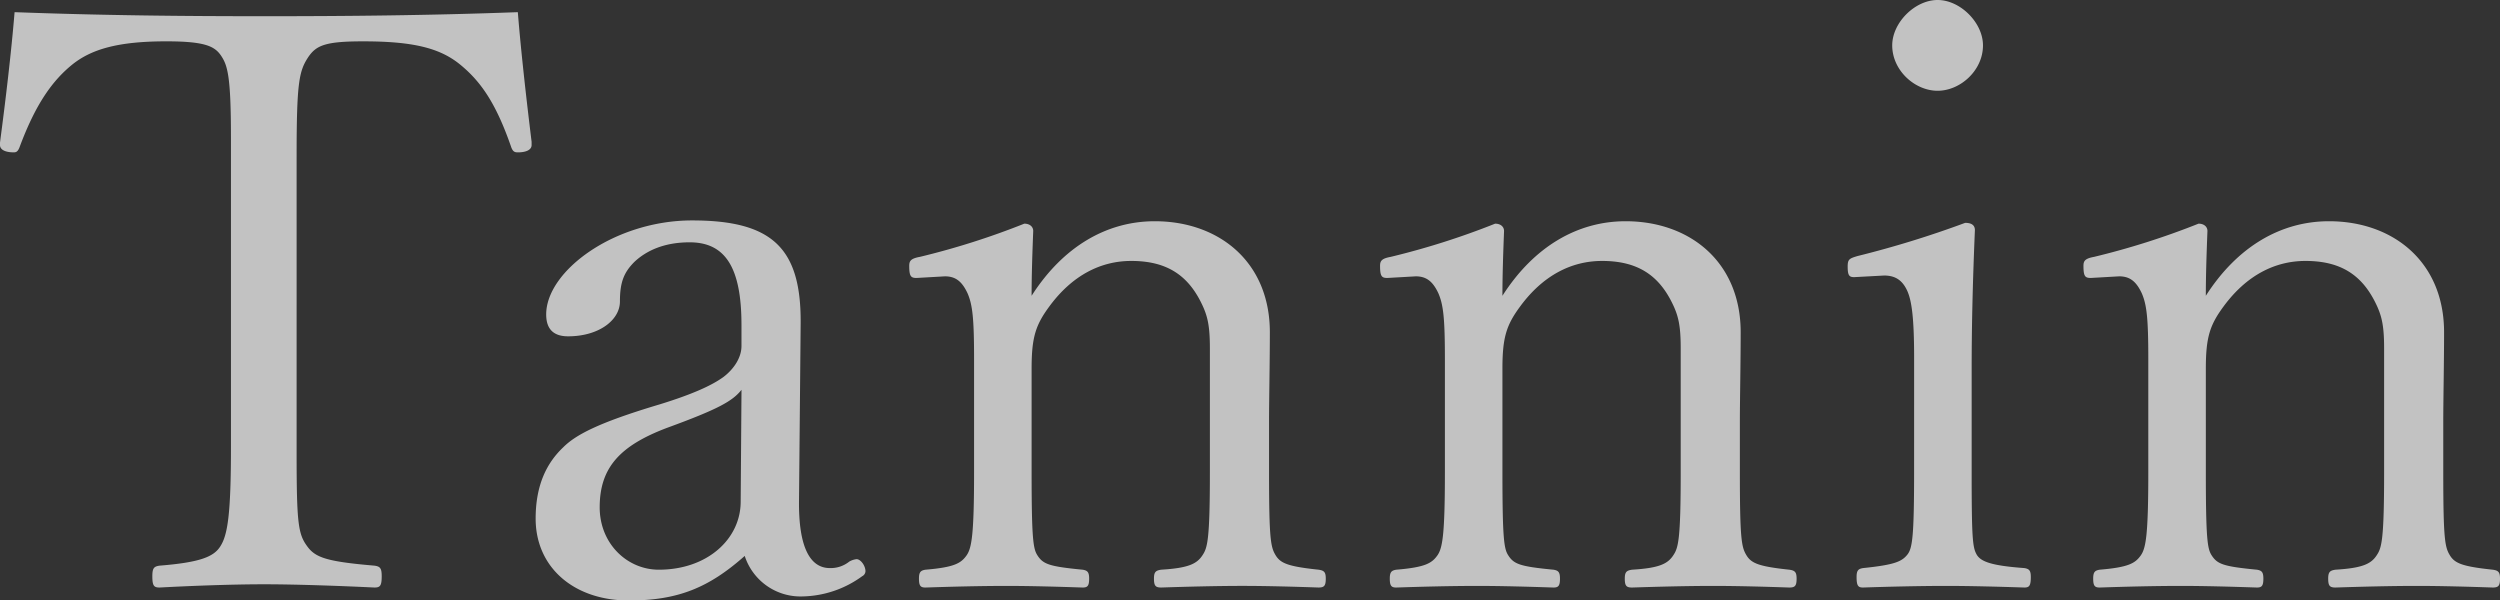 <svg xmlns="http://www.w3.org/2000/svg" width="650.935" height="156.351" viewBox="0 0 650.935 156.351">
  <rect x="0" y="0" width="650.935" height="156.351" fill="#333333" stroke="none"/>
  <path id="パス_324" data-name="パス 324" d="M-324.94-121.958c0,1.266,1.477,1.9,3.587,1.9.633,0,1.055-.211,1.477-1.266,4.22-11.394,8.651-17.513,13.926-21.733,4.853-3.8,11.605-5.908,24.265-5.908,10.128,0,12.66,1.266,14.348,3.8s2.532,5.486,2.532,21.311v80.6c0,17.3-.844,22.788-2.743,25.742-1.688,2.743-5.275,4.22-15.825,5.064-1.477.211-1.9.633-1.9,2.743,0,2.532.422,2.954,1.9,2.954,7.807-.422,18.779-.844,27.219-.844,8.229,0,20.045.422,28.7.844,1.477,0,1.9-.422,1.9-2.954,0-2.11-.422-2.532-1.9-2.743-12.449-1.055-15.4-2.11-17.513-5.064-2.321-3.165-2.743-5.908-2.743-24.265V-119c0-19.2.633-22.155,2.954-25.742,2.11-3.165,4.431-4.22,14.348-4.22,12.871,0,19.834,1.688,25.109,5.908,5.486,4.431,9.495,10.128,13.5,21.733.422,1.055.844,1.266,1.688,1.266,2.11,0,3.587-.633,3.587-1.9v-.844c-1.266-10.339-2.743-23.21-3.587-33.76-22.788.844-44.732,1.055-65.832,1.055-21.522,0-42.411-.211-65.2-1.055-.844,10.339-2.321,22.788-3.8,33.971Zm208.468,46.631c.211-19.834-7.385-27.008-28.274-27.008-20.045,0-37.98,13.082-37.98,24.476,0,4.009,2.11,5.7,5.7,5.7,8.018,0,13.5-4.22,13.5-9.073,0-5.064,1.055-7.6,3.8-10.339,3.165-2.954,7.807-5.064,14.348-5.064,9.284,0,13.5,6.541,13.5,21.522v5.486c0,2.954-1.9,5.908-4.642,8.018-3.165,2.321-8.44,4.642-16.669,7.174-16.247,4.853-21.944,8.018-25.109,11.183-4.22,4.009-7.174,9.706-7.174,18.568,0,12.66,9.917,21.311,24.265,21.311,12.871,0,20.889-3.376,30.173-11.605A15.27,15.27,0,0,0-116.05-4.431a27.211,27.211,0,0,0,15.614-5.275,1.526,1.526,0,0,0,.844-1.266c0-1.477-1.266-3.165-2.321-3.165a4.858,4.858,0,0,0-1.9.633,7.724,7.724,0,0,1-5.064,1.688c-4.853,0-8.229-4.853-8.018-17.935Zm-15.614,46.209c0,9.706-8.651,17.724-21.311,17.724-8.229,0-15.4-6.752-15.4-16.247,0-10.339,5.275-16.036,17.513-20.678,13.293-4.853,17.091-6.963,19.412-9.917Zm53.172-58.658c2.743,0,4.431,1.266,5.908,4.431,1.266,2.954,1.688,6.33,1.688,17.091v29.54c0,16.247-.633,19.623-1.9,21.522-1.477,2.11-3.165,3.165-10.761,3.8-1.266.211-1.688.633-1.688,2.321,0,1.9.422,2.321,1.688,2.321,6.33-.211,14.137-.422,21.1-.422,6.33,0,13.5.211,19.834.422,1.266,0,1.688-.422,1.688-2.321,0-1.688-.422-2.11-1.688-2.321-8.862-.844-10.339-1.477-11.816-3.8-1.055-1.688-1.477-4.22-1.477-21.522V-63.722c0-8.229,1.055-11.394,4.642-16.247,5.908-8.018,13.293-11.816,21.311-11.816,9.073,0,14.559,3.587,18.146,10.761C-10.55-77.648-9.917-75.116-9.917-69v32.283c0,17.513-.633,19.623-1.9,21.522-1.477,2.321-3.8,3.376-10.761,3.8-1.477.211-1.9.633-1.9,2.321,0,1.9.422,2.321,1.9,2.321,6.541-.211,14.348-.422,21.1-.422,6.33,0,13.715.211,19.834.422,1.477,0,1.9-.422,1.9-2.321,0-1.688-.422-2.11-1.9-2.321-8.018-.844-9.917-1.688-11.183-3.8s-1.688-4.22-1.688-21.522V-50.007c0-5.275.211-15.614.211-23.21,0-18.357-13.293-28.907-29.962-28.907-12.449,0-23.843,6.541-32.072,19.412,0-5.486.211-11.394.422-16.88,0-1.055-.844-1.9-2.321-1.9A199.292,199.292,0,0,1-85.455-92.84c-2.321.422-2.743,1.055-2.743,2.321,0,2.743.422,3.165,1.9,3.165Zm122.591,0c2.743,0,4.431,1.266,5.908,4.431,1.266,2.954,1.688,6.33,1.688,17.091v29.54c0,16.247-.633,19.623-1.9,21.522-1.477,2.11-3.165,3.165-10.761,3.8-1.266.211-1.688.633-1.688,2.321,0,1.9.422,2.321,1.688,2.321,6.33-.211,14.137-.422,21.1-.422,6.33,0,13.5.211,19.834.422,1.266,0,1.688-.422,1.688-2.321,0-1.688-.422-2.11-1.688-2.321-8.862-.844-10.339-1.477-11.816-3.8-1.055-1.688-1.477-4.22-1.477-21.522V-63.722c0-8.229,1.055-11.394,4.642-16.247C76.8-87.987,84.189-91.785,92.207-91.785c9.073,0,14.559,3.587,18.146,10.761,1.688,3.376,2.321,5.908,2.321,12.027v32.283c0,17.513-.633,19.623-1.9,21.522-1.477,2.321-3.8,3.376-10.761,3.8-1.477.211-1.9.633-1.9,2.321,0,1.9.422,2.321,1.9,2.321,6.541-.211,14.348-.422,21.1-.422,6.33,0,13.715.211,19.834.422,1.477,0,1.9-.422,1.9-2.321,0-1.688-.422-2.11-1.9-2.321-8.018-.844-9.917-1.688-11.183-3.8s-1.688-4.22-1.688-21.522V-50.007c0-5.275.211-15.614.211-23.21,0-18.357-13.293-28.907-29.962-28.907-12.449,0-23.843,6.541-32.072,19.412,0-5.486.211-11.394.422-16.88,0-1.055-.844-1.9-2.321-1.9A199.292,199.292,0,0,1,37.136-92.84c-2.321.422-2.743,1.055-2.743,2.321,0,2.743.422,3.165,1.9,3.165Zm129.765,50.64c0,16.88-.422,20.045-1.688,21.733-1.477,1.9-3.376,2.743-11.6,3.587-1.266.211-1.688.633-1.688,2.321,0,2.321.422,2.743,1.688,2.743,6.119-.211,14.981-.422,21.522-.422,6.33,0,14.137.211,20.467.422,1.266,0,1.688-.422,1.688-2.743,0-1.688-.422-2.11-1.688-2.321-8.651-.633-11.394-1.688-12.449-3.587s-1.266-4.642-1.266-21.733V-63.511c0-9.917.211-21.311.844-36.292q0-1.9-2.532-1.9a261.018,261.018,0,0,1-28.063,8.651c-2.11.633-2.532.844-2.532,2.743,0,2.321.422,2.743,1.688,2.743l7.807-.422c2.954,0,4.853,1.266,6.119,4.22,1.055,2.532,1.688,6.752,1.688,17.3Zm6.119-122.591c-5.908,0-11.816,5.908-11.816,11.816,0,6.541,5.908,11.816,11.816,11.816s11.816-5.275,11.816-11.816C191.377-153.819,185.469-159.727,179.561-159.727Zm47.264,71.951c2.743,0,4.431,1.266,5.908,4.431,1.266,2.954,1.688,6.33,1.688,17.091v29.54c0,16.247-.633,19.623-1.9,21.522-1.477,2.11-3.165,3.165-10.761,3.8-1.266.211-1.688.633-1.688,2.321,0,1.9.422,2.321,1.688,2.321,6.33-.211,14.137-.422,21.1-.422,6.33,0,13.5.211,19.834.422,1.266,0,1.688-.422,1.688-2.321,0-1.688-.422-2.11-1.688-2.321-8.862-.844-10.339-1.477-11.816-3.8-1.055-1.688-1.477-4.22-1.477-21.522V-63.722c0-8.229,1.055-11.394,4.642-16.247,5.908-8.018,13.293-11.816,21.311-11.816,9.073,0,14.559,3.587,18.146,10.761,1.688,3.376,2.321,5.908,2.321,12.027v32.283c0,17.513-.633,19.623-1.9,21.522-1.477,2.321-3.8,3.376-10.761,3.8-1.477.211-1.9.633-1.9,2.321,0,1.9.422,2.321,1.9,2.321,6.541-.211,14.348-.422,21.1-.422,6.33,0,13.715.211,19.834.422,1.477,0,1.9-.422,1.9-2.321,0-1.688-.422-2.11-1.9-2.321-8.018-.844-9.917-1.688-11.183-3.8s-1.688-4.22-1.688-21.522V-50.007c0-5.275.211-15.614.211-23.21,0-18.357-13.293-28.907-29.962-28.907-12.449,0-23.843,6.541-32.072,19.412,0-5.486.211-11.394.422-16.88,0-1.055-.844-1.9-2.321-1.9a199.291,199.291,0,0,1-27.219,8.651c-2.321.422-2.743,1.055-2.743,2.321,0,2.743.422,3.165,1.9,3.165Z" transform="translate(324.94 159.727)" fill="#fff" opacity="0.7"/>
</svg>
